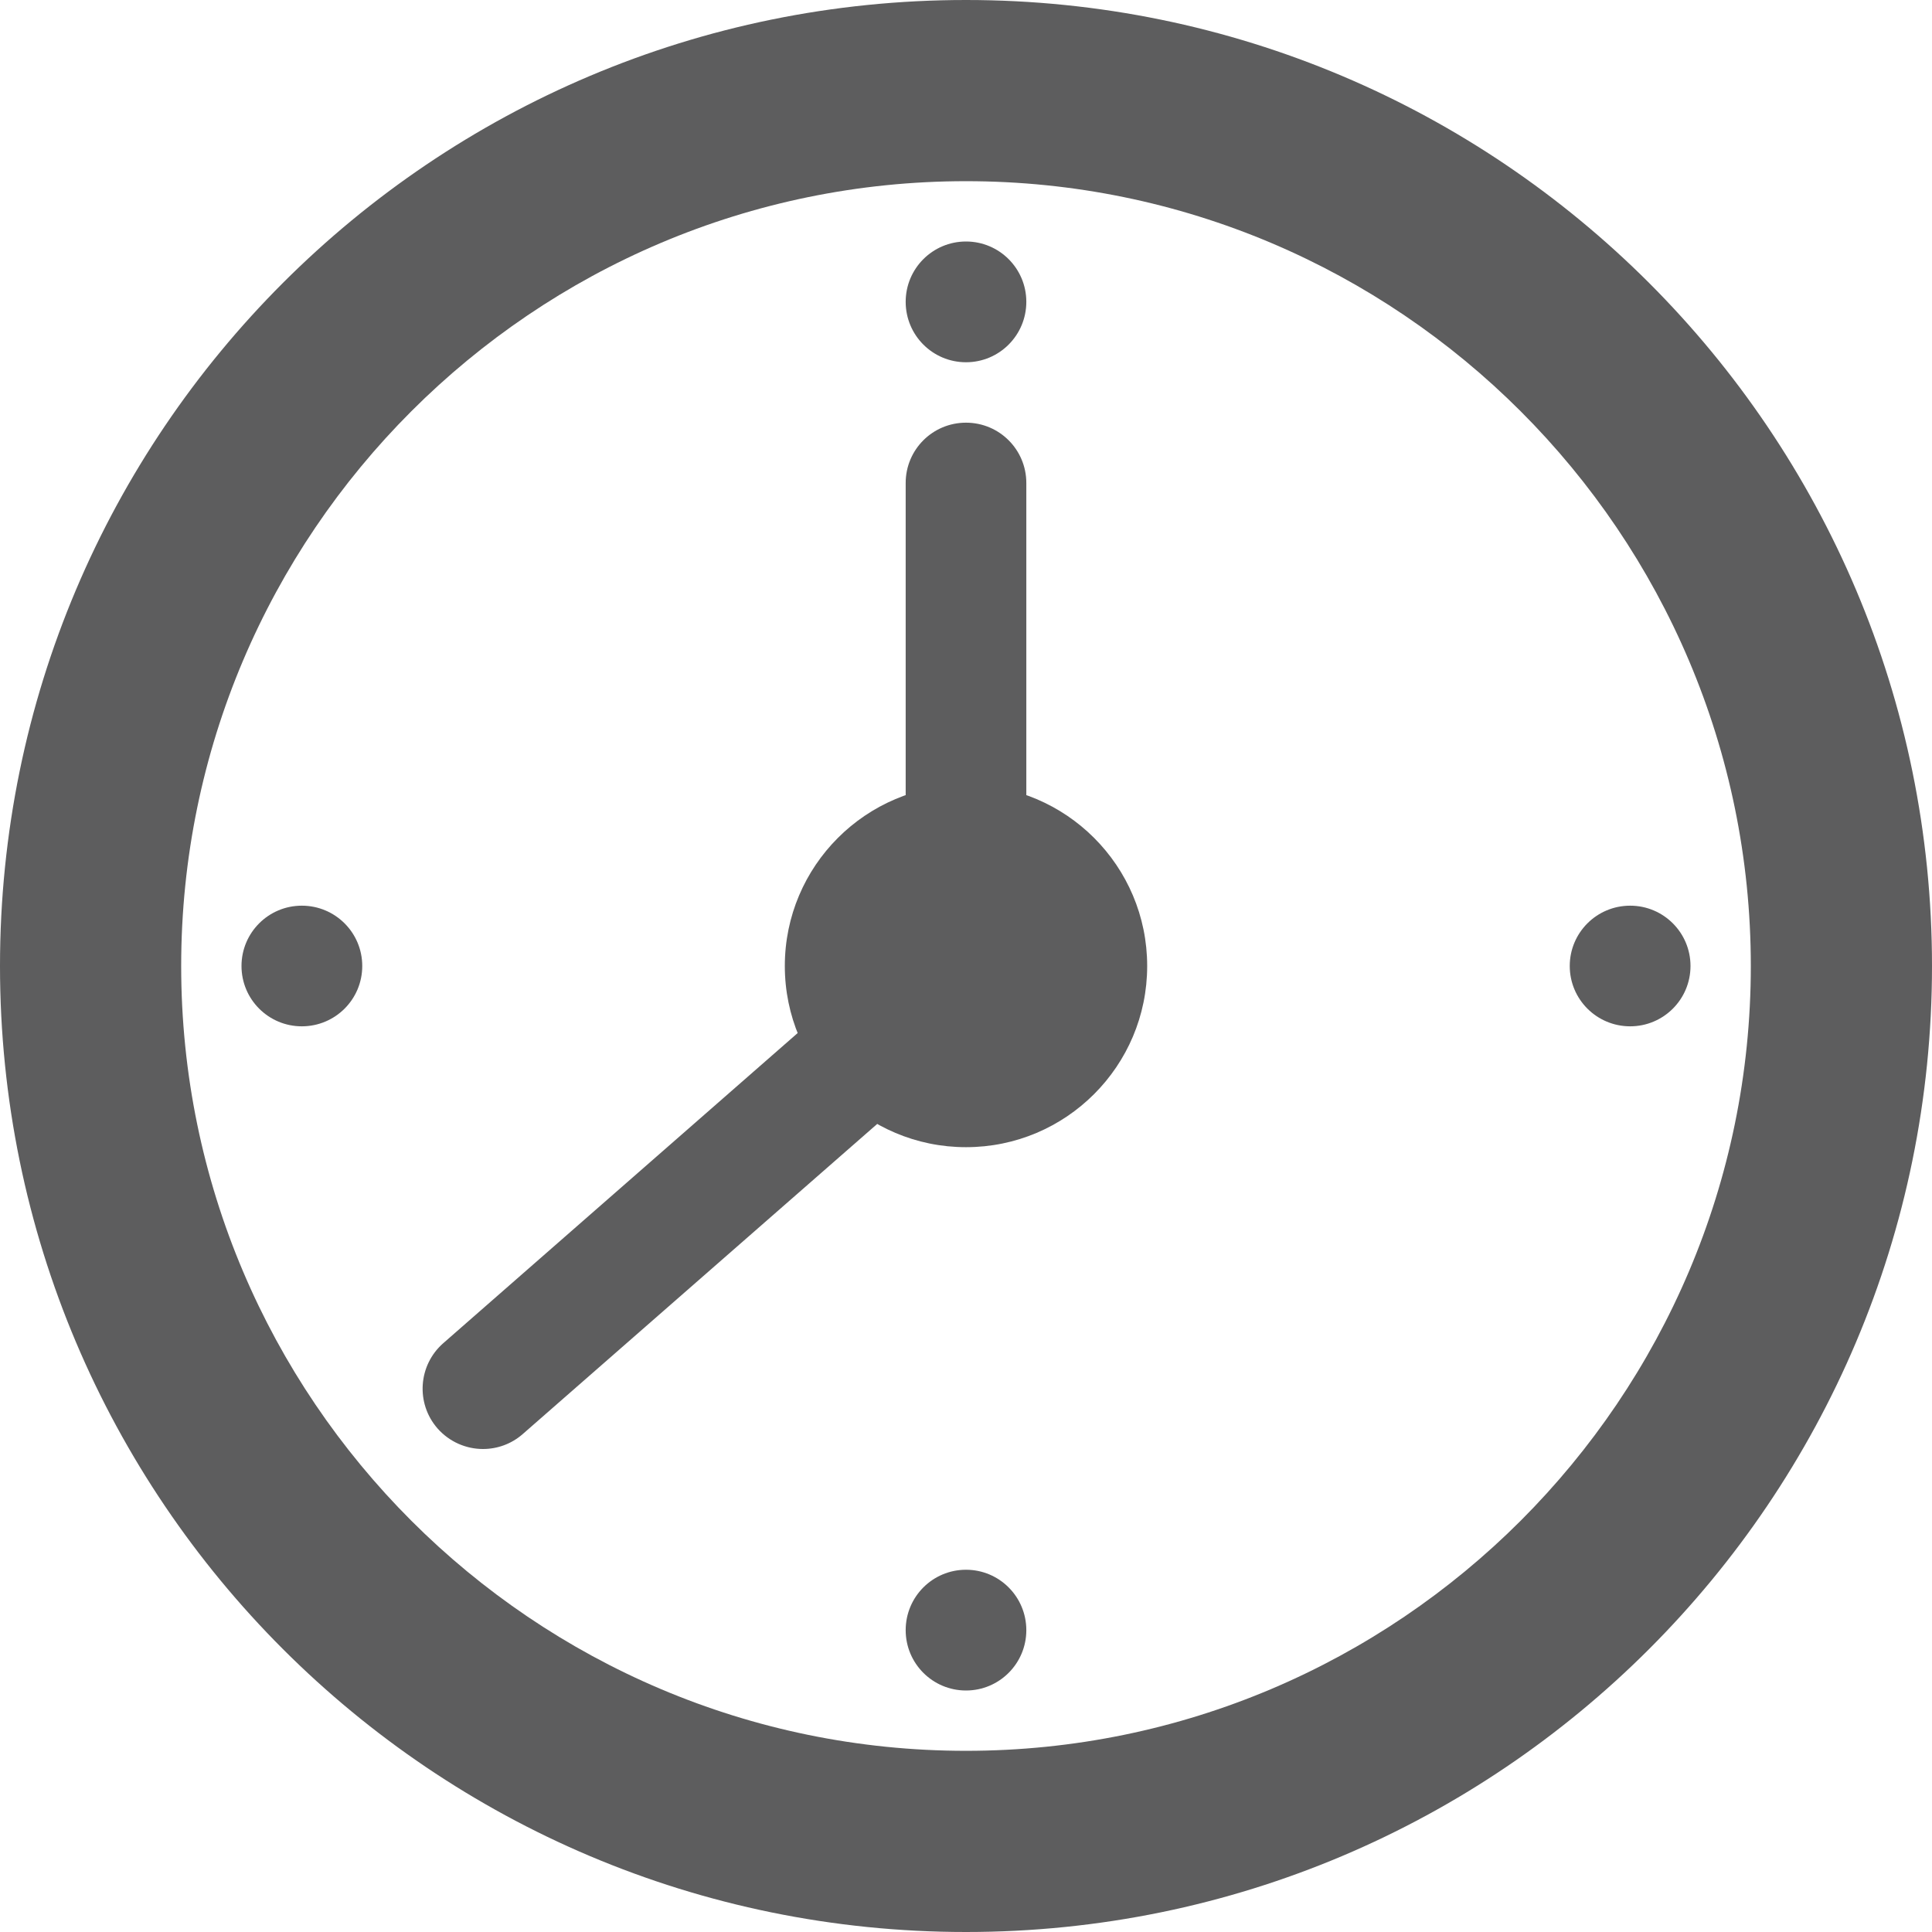 <svg width="18" height="18" viewBox="0 0 18 18" fill="none" xmlns="http://www.w3.org/2000/svg">
<path d="M9 1.688C13.032 1.688 16.312 4.968 16.312 9C16.312 13.032 13.032 16.312 9 16.312C4.968 16.312 1.688 13.032 1.688 9C1.688 4.968 4.968 1.688 9 1.688ZM9 0C4.029 0 0 4.029 0 9C0 13.971 4.029 18 9 18C13.971 18 18 13.971 18 9C18 4.029 13.971 0 9 0Z" fill="#5D5D5E"/>
<path d="M9 10.688C9.932 10.688 10.688 9.932 10.688 9C10.688 8.068 9.932 7.312 9 7.312C8.068 7.312 7.312 8.068 7.312 9C7.312 9.932 8.068 10.688 9 10.688Z" fill="#5D5D5E"/>
<path d="M9 3.375C9.311 3.375 9.562 3.123 9.562 2.812C9.562 2.502 9.311 2.25 9 2.25C8.689 2.25 8.438 2.502 8.438 2.812C8.438 3.123 8.689 3.375 9 3.375Z" fill="#5D5D5E"/>
<path d="M9 15.75C9.311 15.75 9.562 15.498 9.562 15.188C9.562 14.877 9.311 14.625 9 14.625C8.689 14.625 8.438 14.877 8.438 15.188C8.438 15.498 8.689 15.75 9 15.75Z" fill="#5D5D5E"/>
<path d="M15.188 9.562C15.498 9.562 15.75 9.311 15.75 9C15.75 8.689 15.498 8.438 15.188 8.438C14.877 8.438 14.625 8.689 14.625 9C14.625 9.311 14.877 9.562 15.188 9.562Z" fill="#5D5D5E"/>
<path d="M2.812 9.562C3.123 9.562 3.375 9.311 3.375 9C3.375 8.689 3.123 8.438 2.812 8.438C2.502 8.438 2.25 8.689 2.25 9C2.25 9.311 2.502 9.562 2.812 9.562Z" fill="#5D5D5E"/>
<path d="M9 9.562C8.689 9.562 8.438 9.311 8.438 9V4.5C8.438 4.189 8.689 3.938 9 3.938C9.311 3.938 9.562 4.189 9.562 4.5V9C9.562 9.311 9.311 9.562 9 9.562Z" fill="#5D5D5E"/>
<path d="M4.5 13.5C4.344 13.5 4.188 13.435 4.076 13.308C3.872 13.074 3.896 12.719 4.13 12.514L8.63 8.576C8.863 8.372 9.218 8.395 9.423 8.63C9.628 8.863 9.604 9.219 9.37 9.424L4.87 13.361C4.764 13.454 4.632 13.5 4.5 13.5Z" fill="#5D5D5E"/>
</svg>
